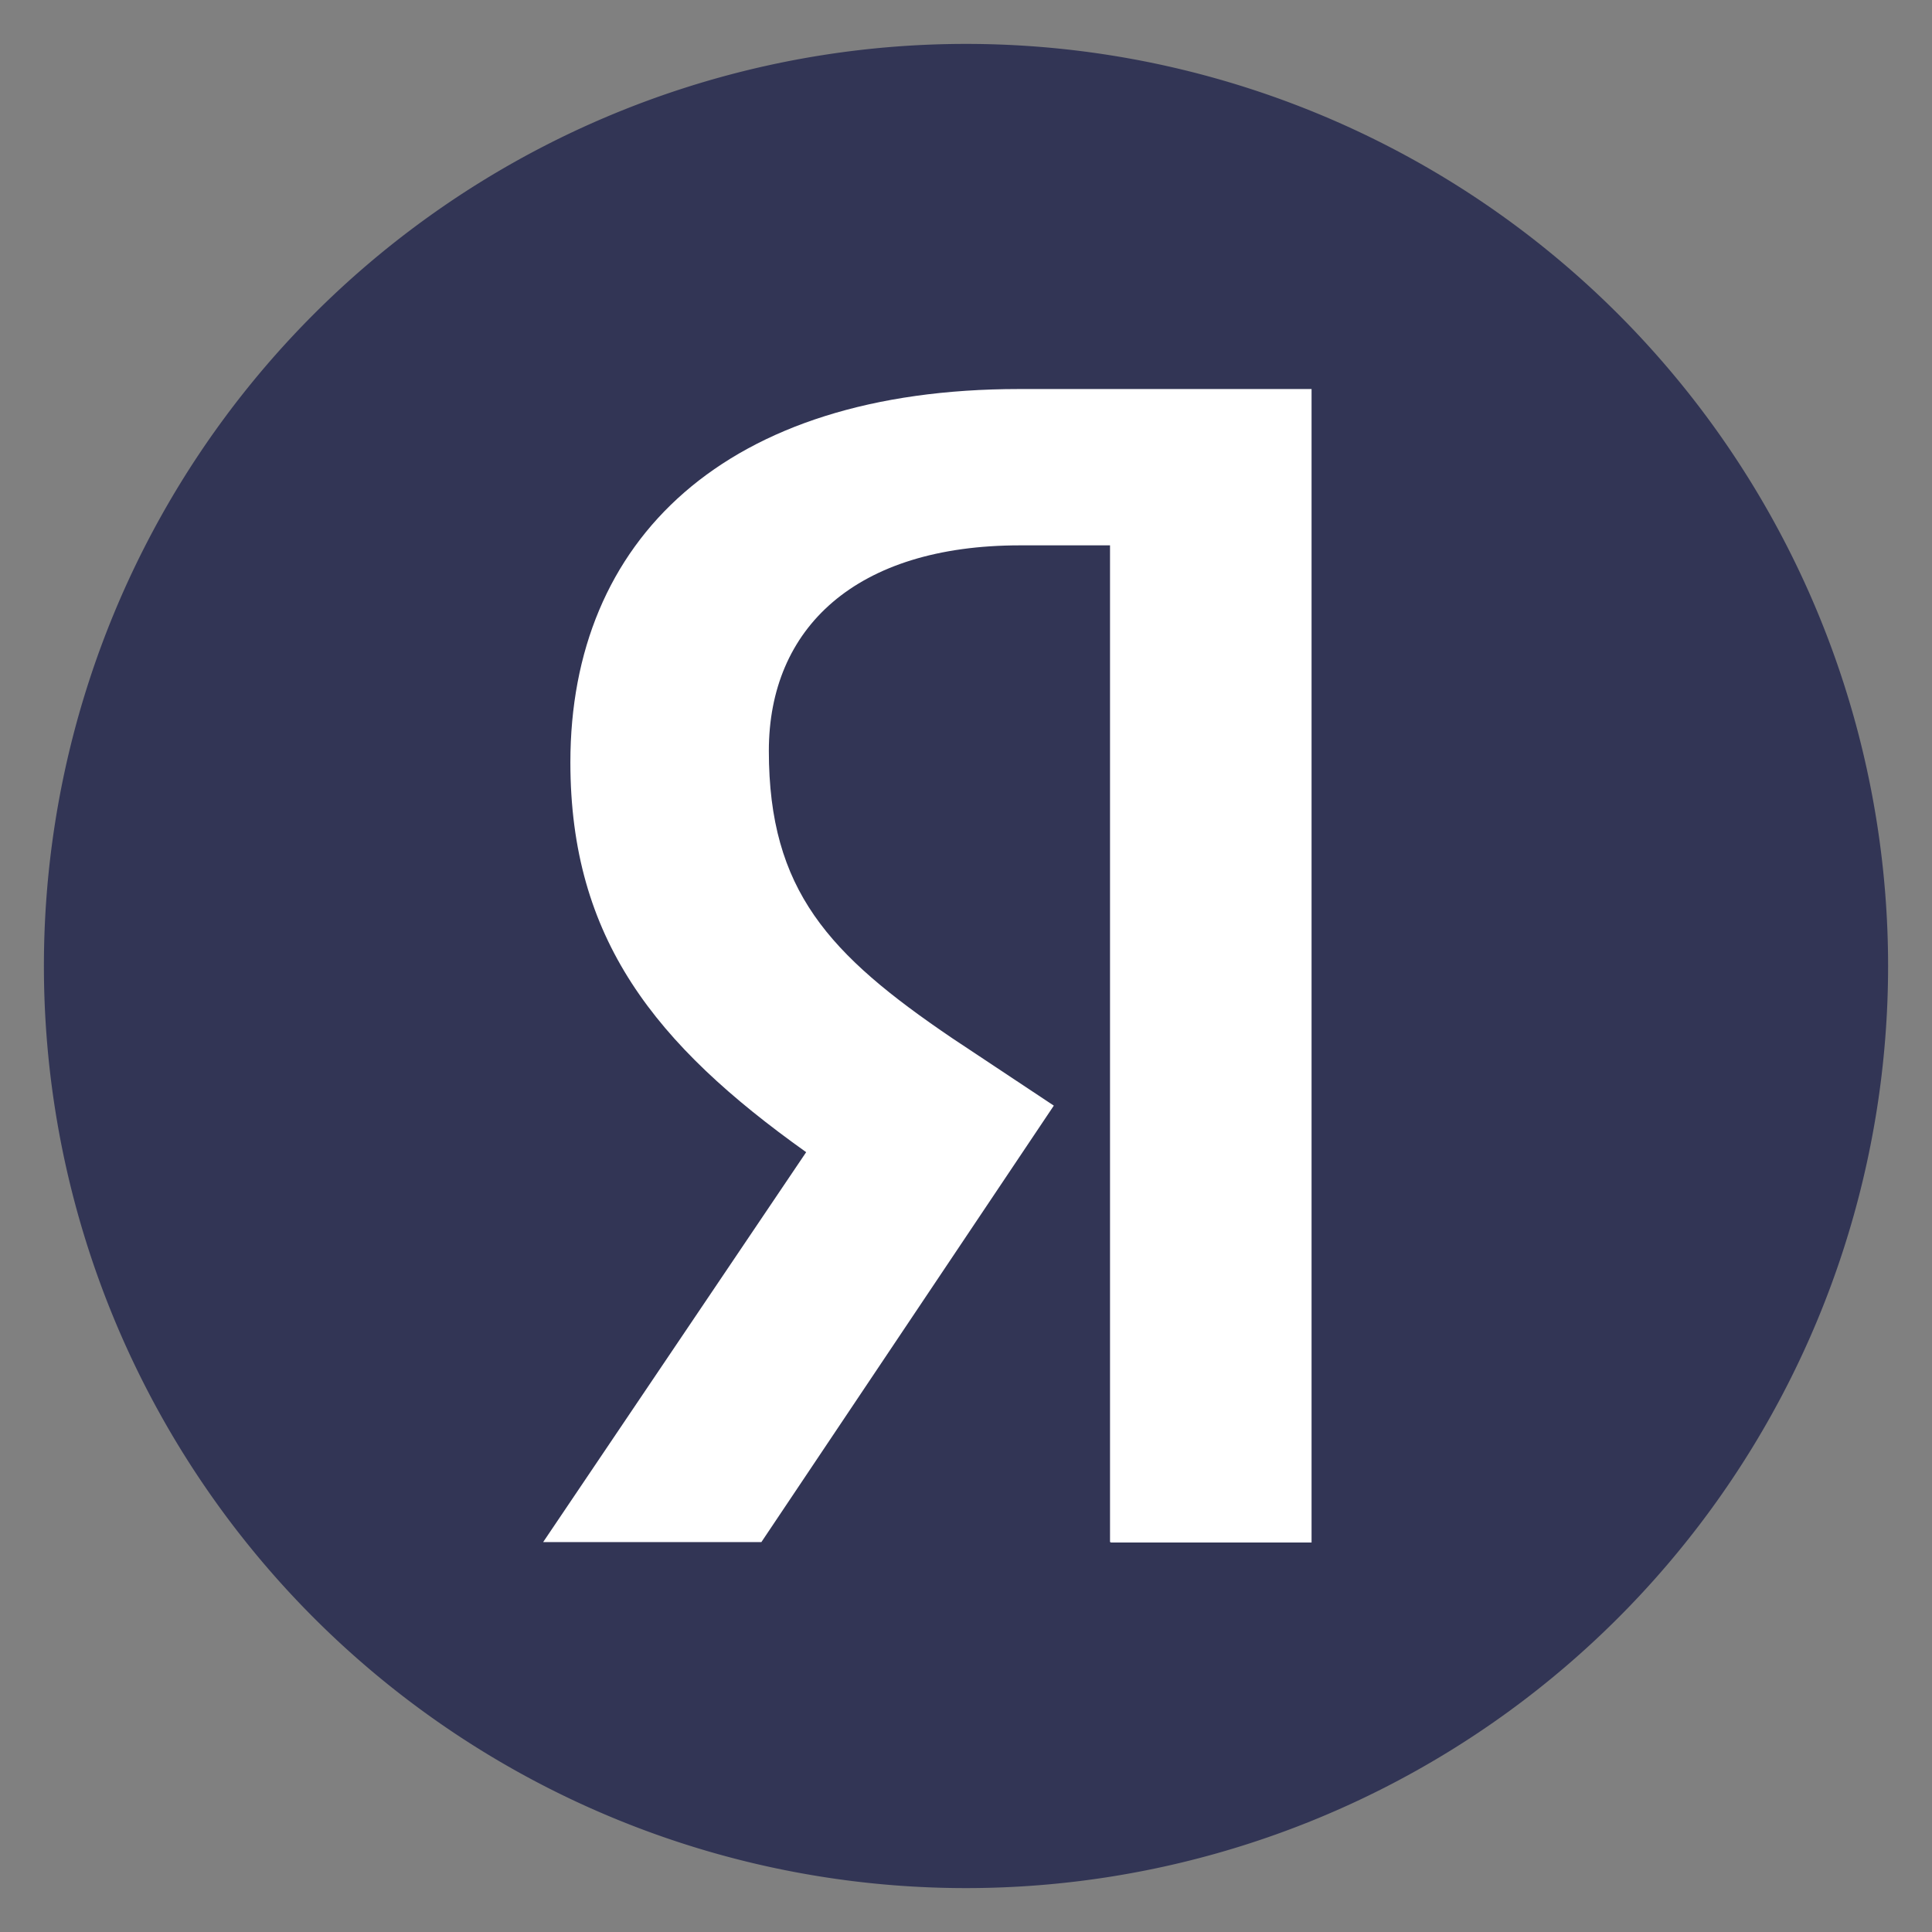 <svg width='107' height='107' fill='none' viewBox="0 0 44 44" xmlns='http://www.w3.org/2000/svg'>
    <rect x="0" y="0" width="44" height="44" fill="#808080" stroke="none"/>
    <path d='M22 43a21 21 0 1 0 0-42 21 21 0 0 0 0 42Z' fill='#323555'/>
    <path
        d='M25.3 35.13h4.57V8.86h-6.66c-6.7 0-10.22 3.44-10.22 8.5 0 4.02 1.93 6.43 5.37 8.88l-5.99 8.88h4.97L24 25.18l-2.32-1.54c-2.8-1.9-4.17-3.36-4.17-6.54 0-2.79 1.97-4.68 5.72-4.68h2.05v22.7h.01Z'
        fill='#fff'/>
</svg>
